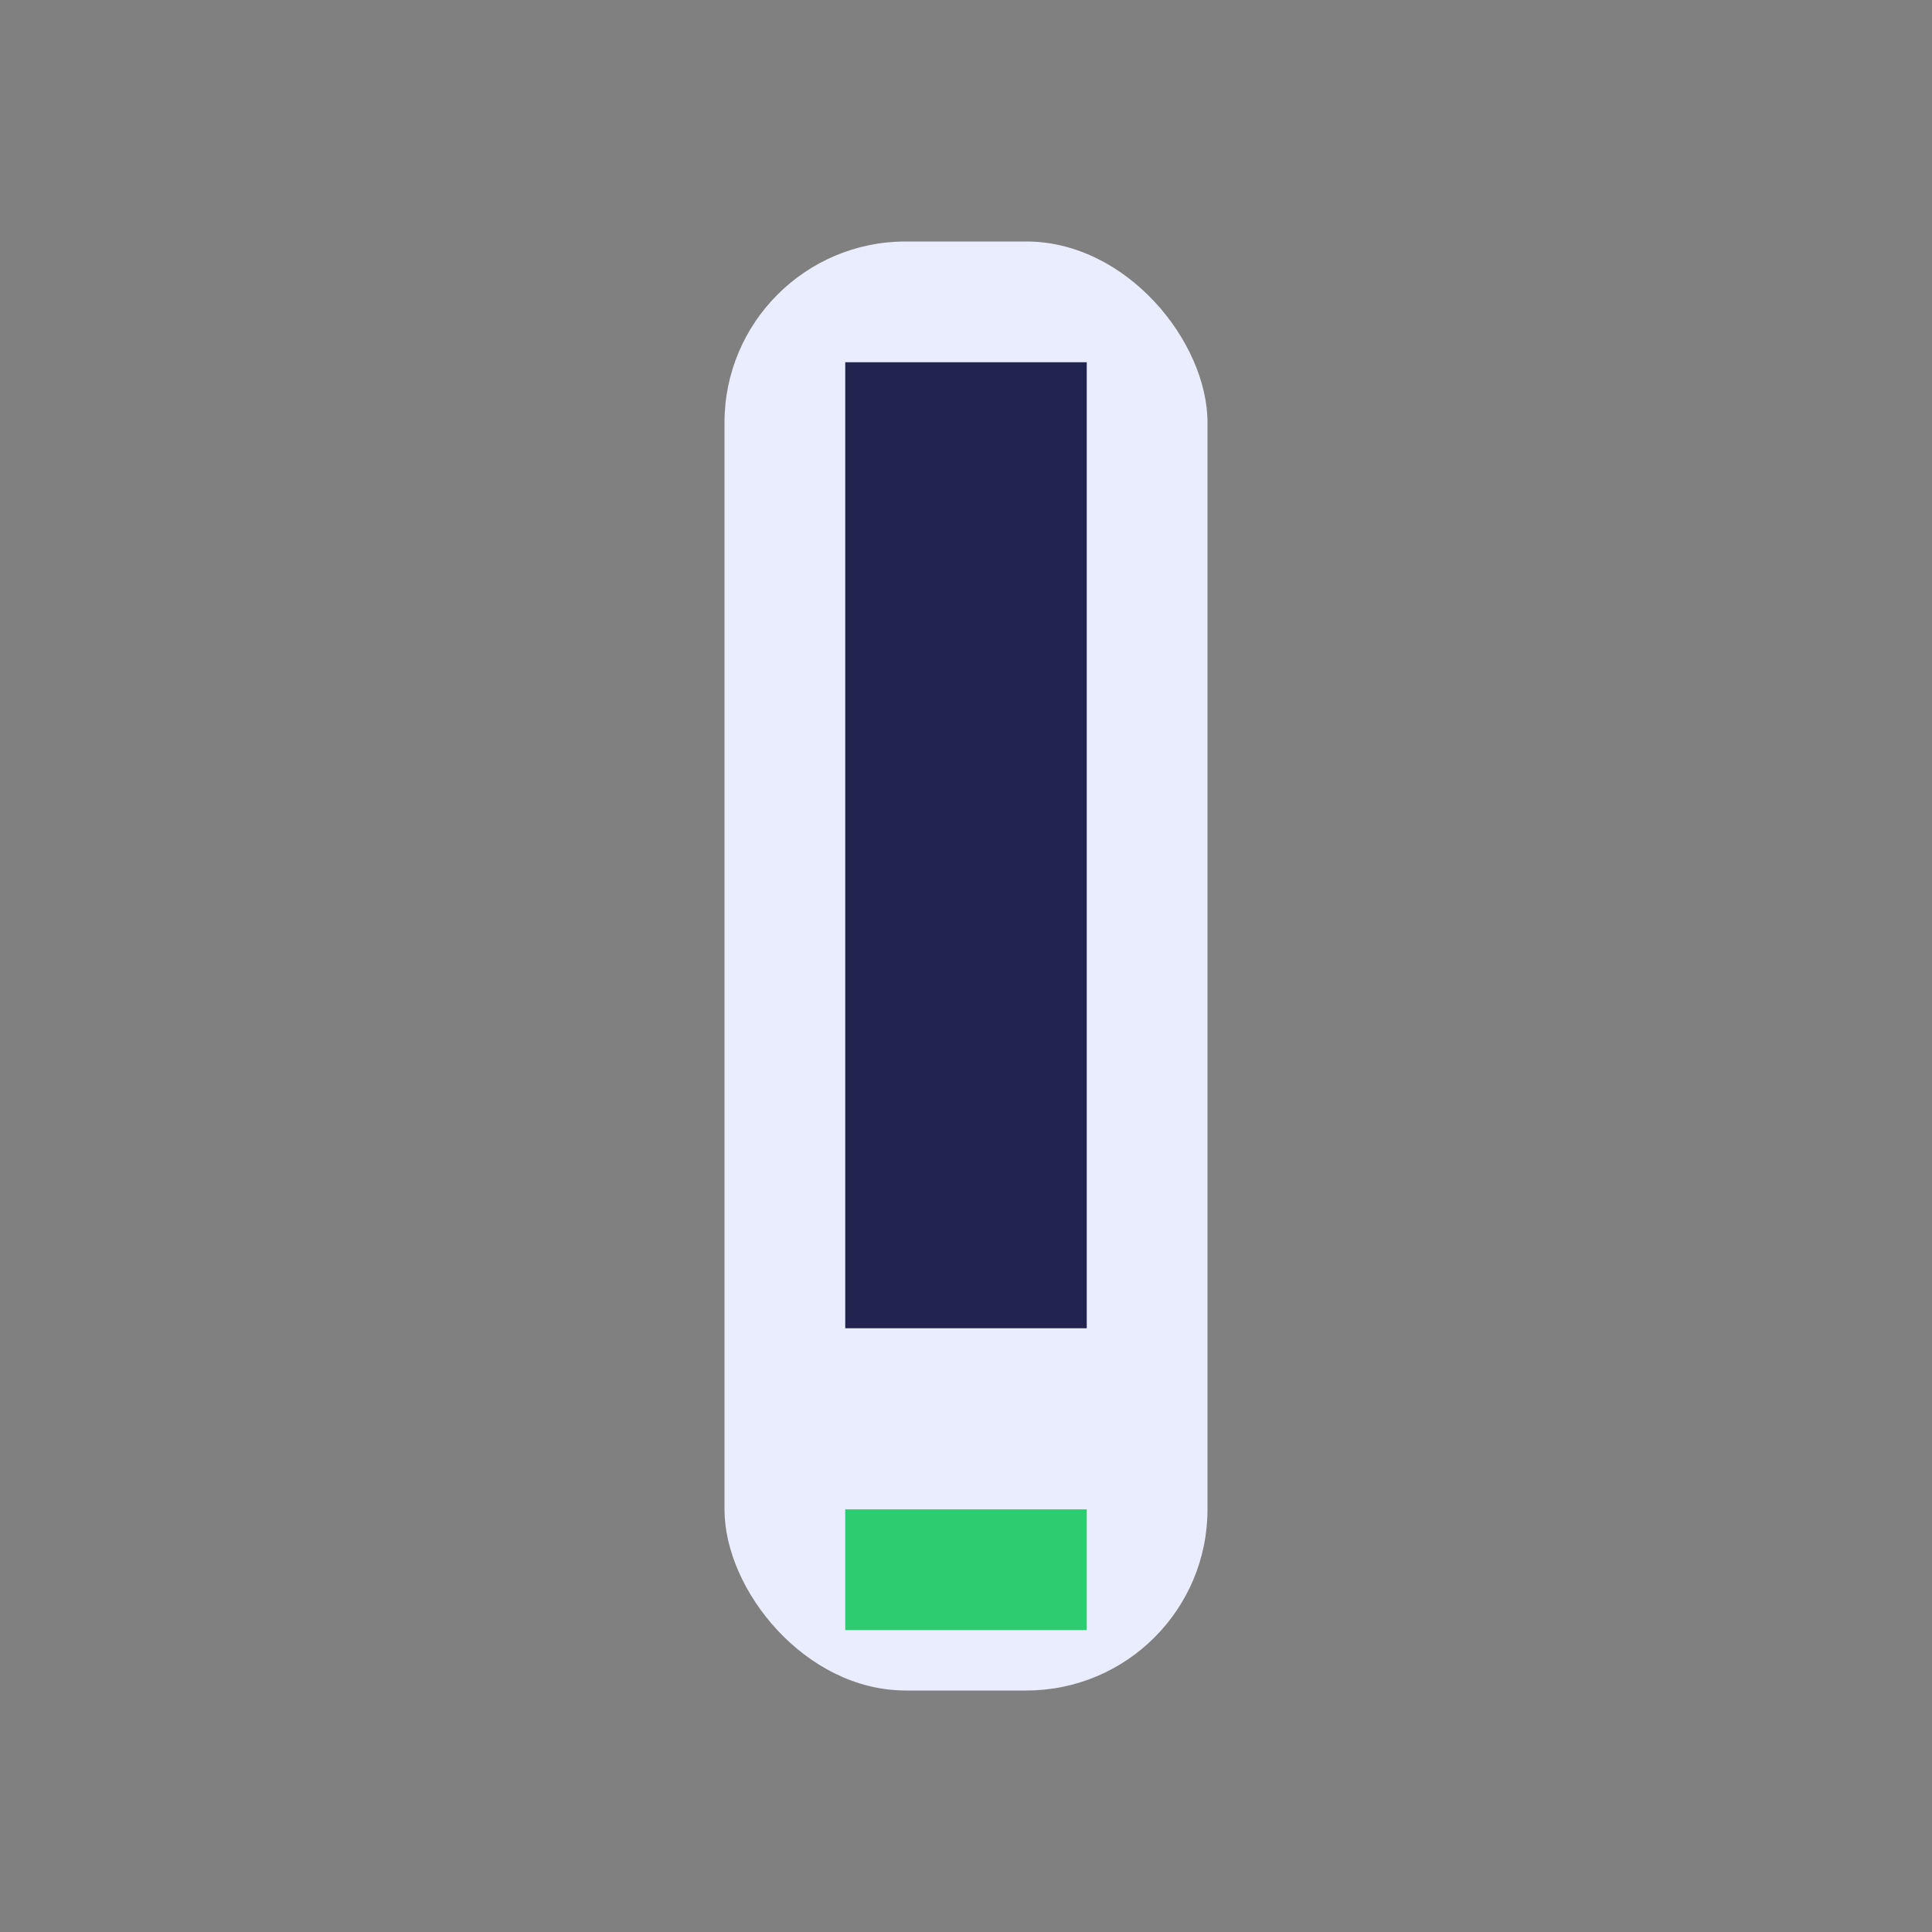 <?xml version="1.0" encoding="UTF-8"?>
<svg xmlns="http://www.w3.org/2000/svg" width="32" height="32" viewBox="0 0 32 32"><rect x="0" y="0" width="32" height="32" fill="#808080" stroke="none"/><rect x="12" y="4" width="8" height="24" rx="3" fill="#EAEDFE"/><rect x="14" y="25" width="4" height="2" fill="#2ECC70"/><rect x="14" y="6" width="4" height="16" fill="#20244F"/></svg>